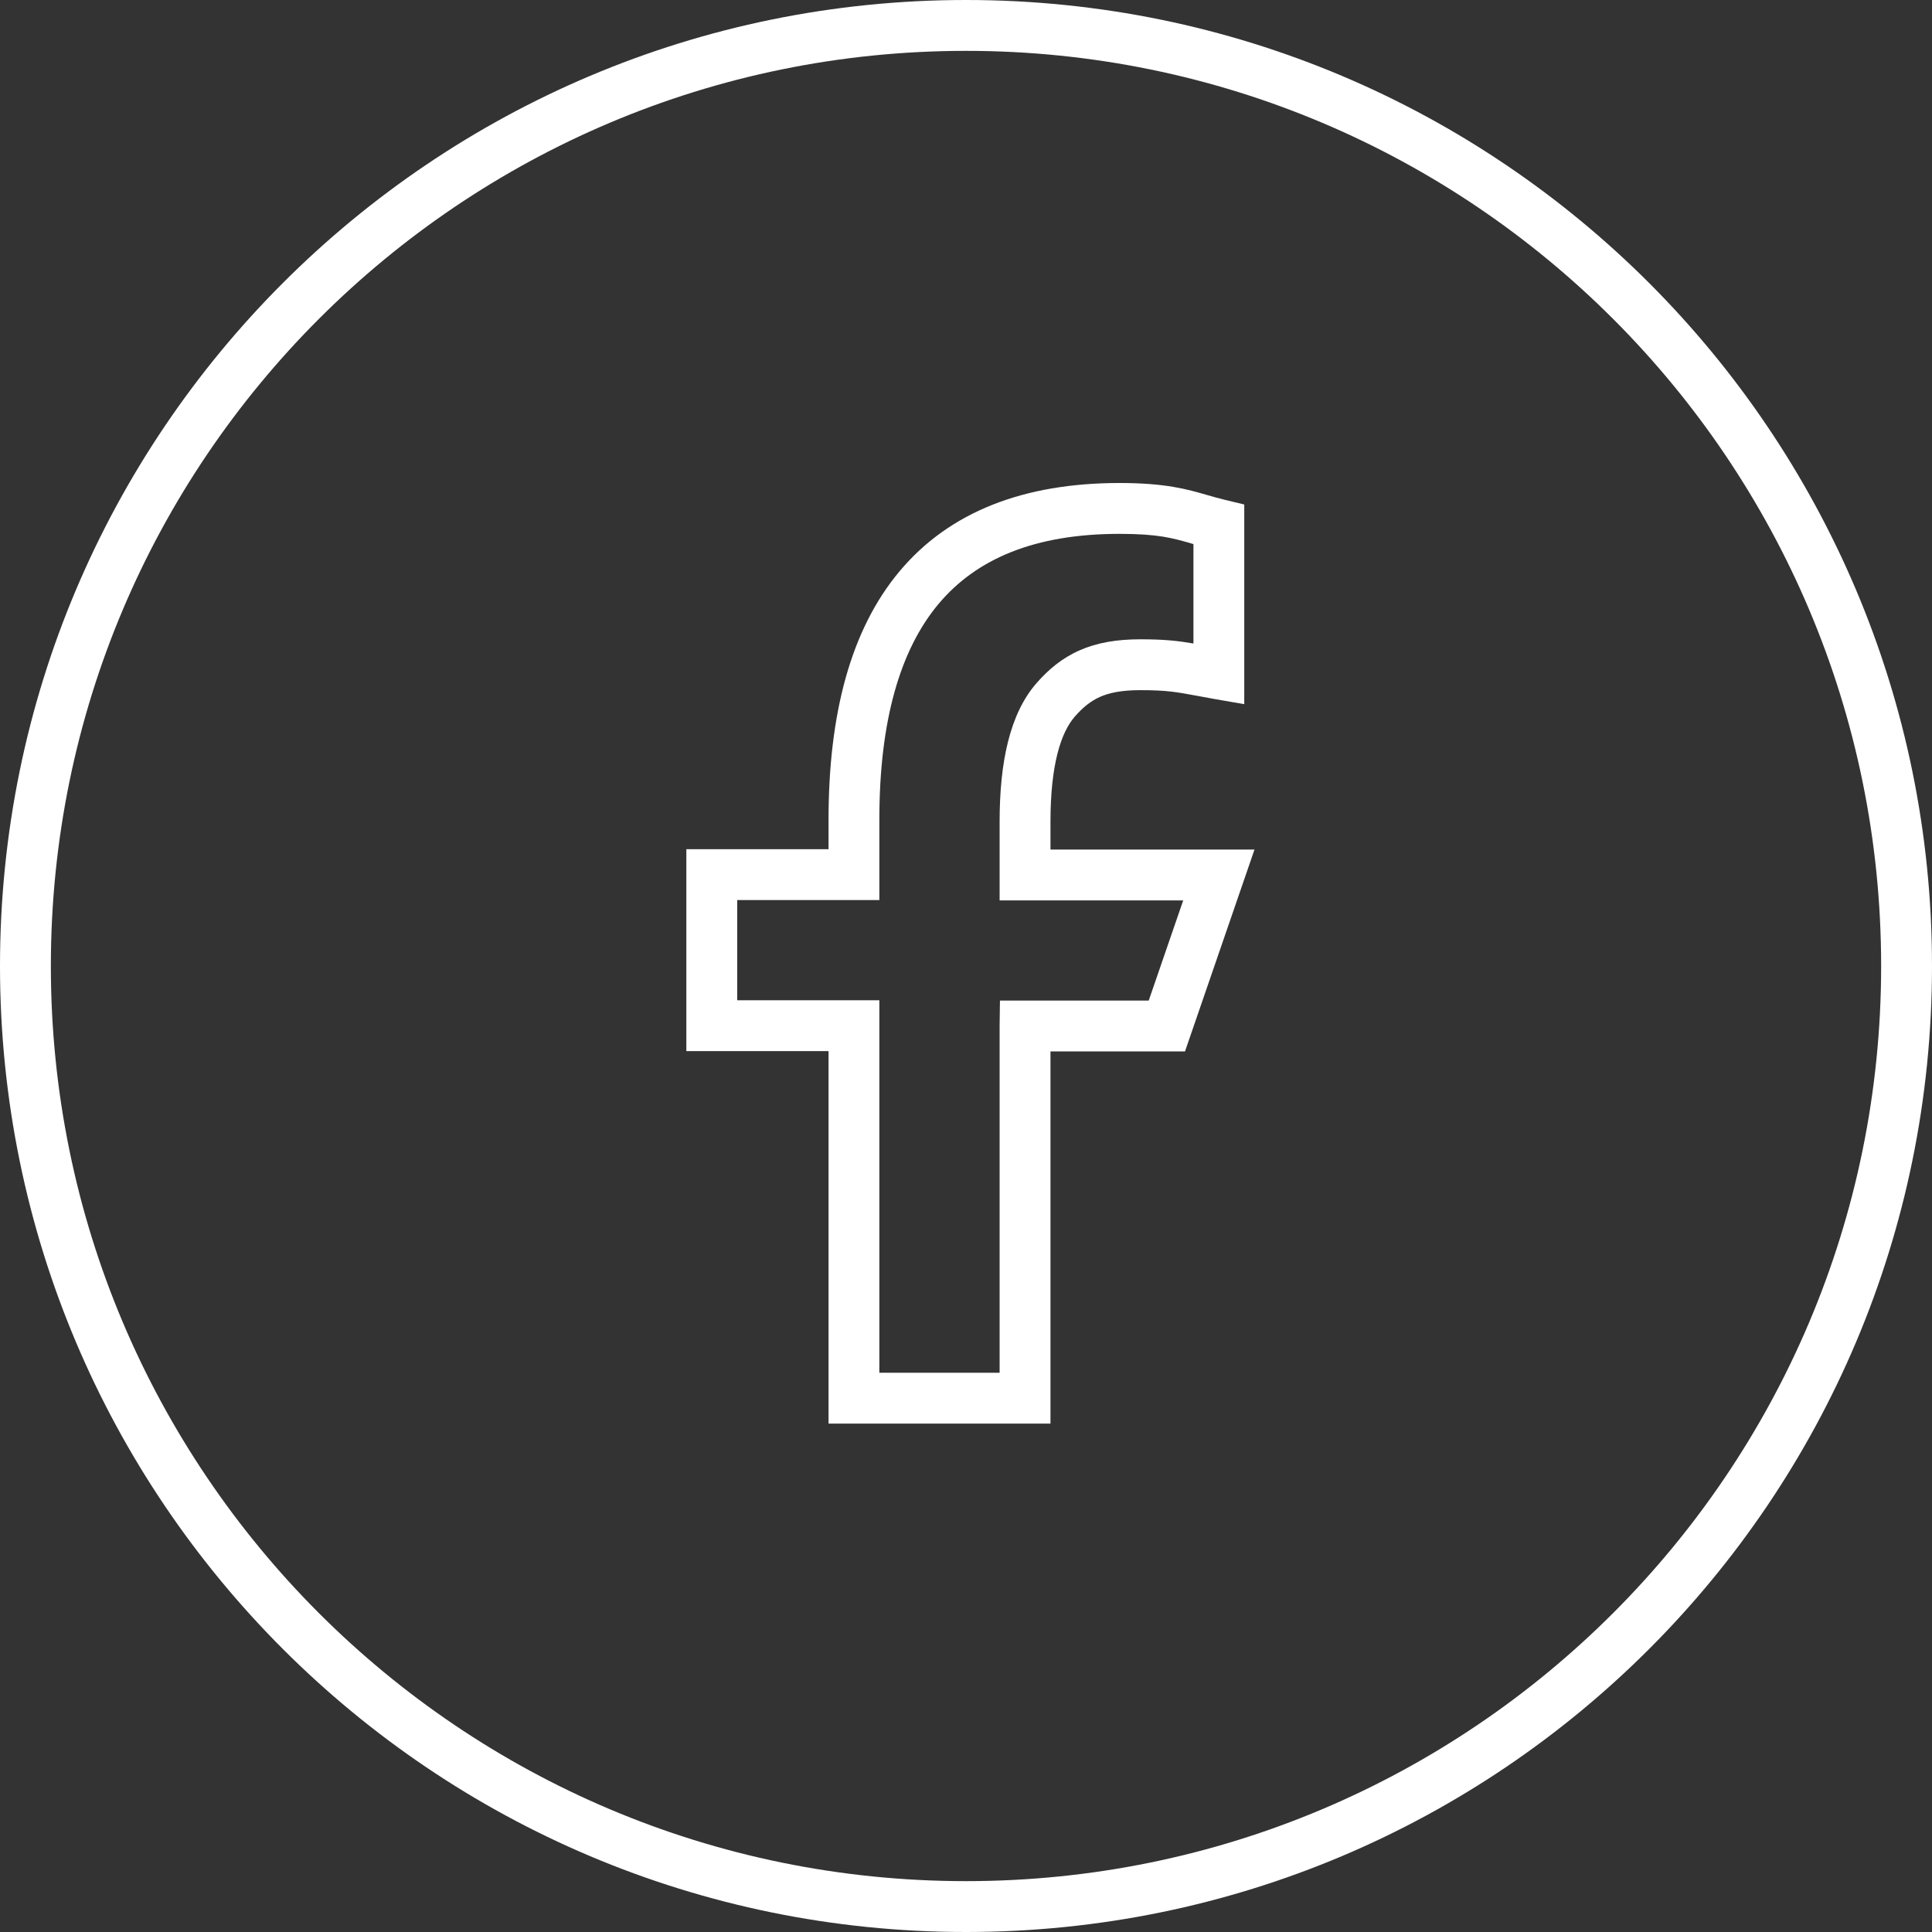<svg width="40" height="40" viewBox="0 0 40 40" fill="none" xmlns="http://www.w3.org/2000/svg">
<rect x="0" y="0" width="40" height="40" fill="#333333" stroke="none"/>
<path fill-rule="evenodd" clip-rule="evenodd" d="M20 1.053C9.536 1.053 1.053 9.536 1.053 20C1.053 30.464 9.536 38.947 20 38.947C30.464 38.947 38.947 30.464 38.947 20C38.947 9.536 30.464 1.053 20 1.053ZM0 20C0 8.954 8.954 0 20 0C31.046 0 40 8.954 40 20C40 31.046 31.046 40 20 40C8.954 40 0 31.046 0 20Z" fill="white"/>
<path fill-rule="evenodd" clip-rule="evenodd" d="M19.432 12.503C18.637 13.452 18.206 14.919 18.206 16.971V18.635H15.263V20.709H18.206V28.421H20.696V21.236L20.703 20.716H23.783L24.497 18.642H20.696V17.012C20.696 15.782 20.906 14.778 21.459 14.145C21.706 13.862 21.987 13.625 22.353 13.464C22.716 13.304 23.125 13.236 23.607 13.236C24.108 13.236 24.392 13.268 24.709 13.323V11.264C24.697 11.26 24.684 11.257 24.672 11.254C24.28 11.14 23.976 11.053 23.178 11.053C21.418 11.053 20.213 11.572 19.432 12.503ZM21.749 21.769V29.474H17.154V21.762H14.21V17.582H17.154V16.971C17.154 14.799 17.605 13.044 18.625 11.827C19.66 10.592 21.203 10 23.178 10C24.133 10 24.577 10.129 24.996 10.25C25.115 10.284 25.231 10.318 25.357 10.348L25.761 10.445V14.579L25.144 14.472C25.003 14.447 24.884 14.425 24.779 14.405C24.347 14.325 24.148 14.289 23.607 14.289C23.223 14.289 22.968 14.343 22.777 14.427C22.59 14.51 22.428 14.636 22.252 14.837C21.961 15.171 21.749 15.843 21.749 17.012V17.589H25.973L24.534 21.769H21.749Z" fill="white"/>
</svg>
